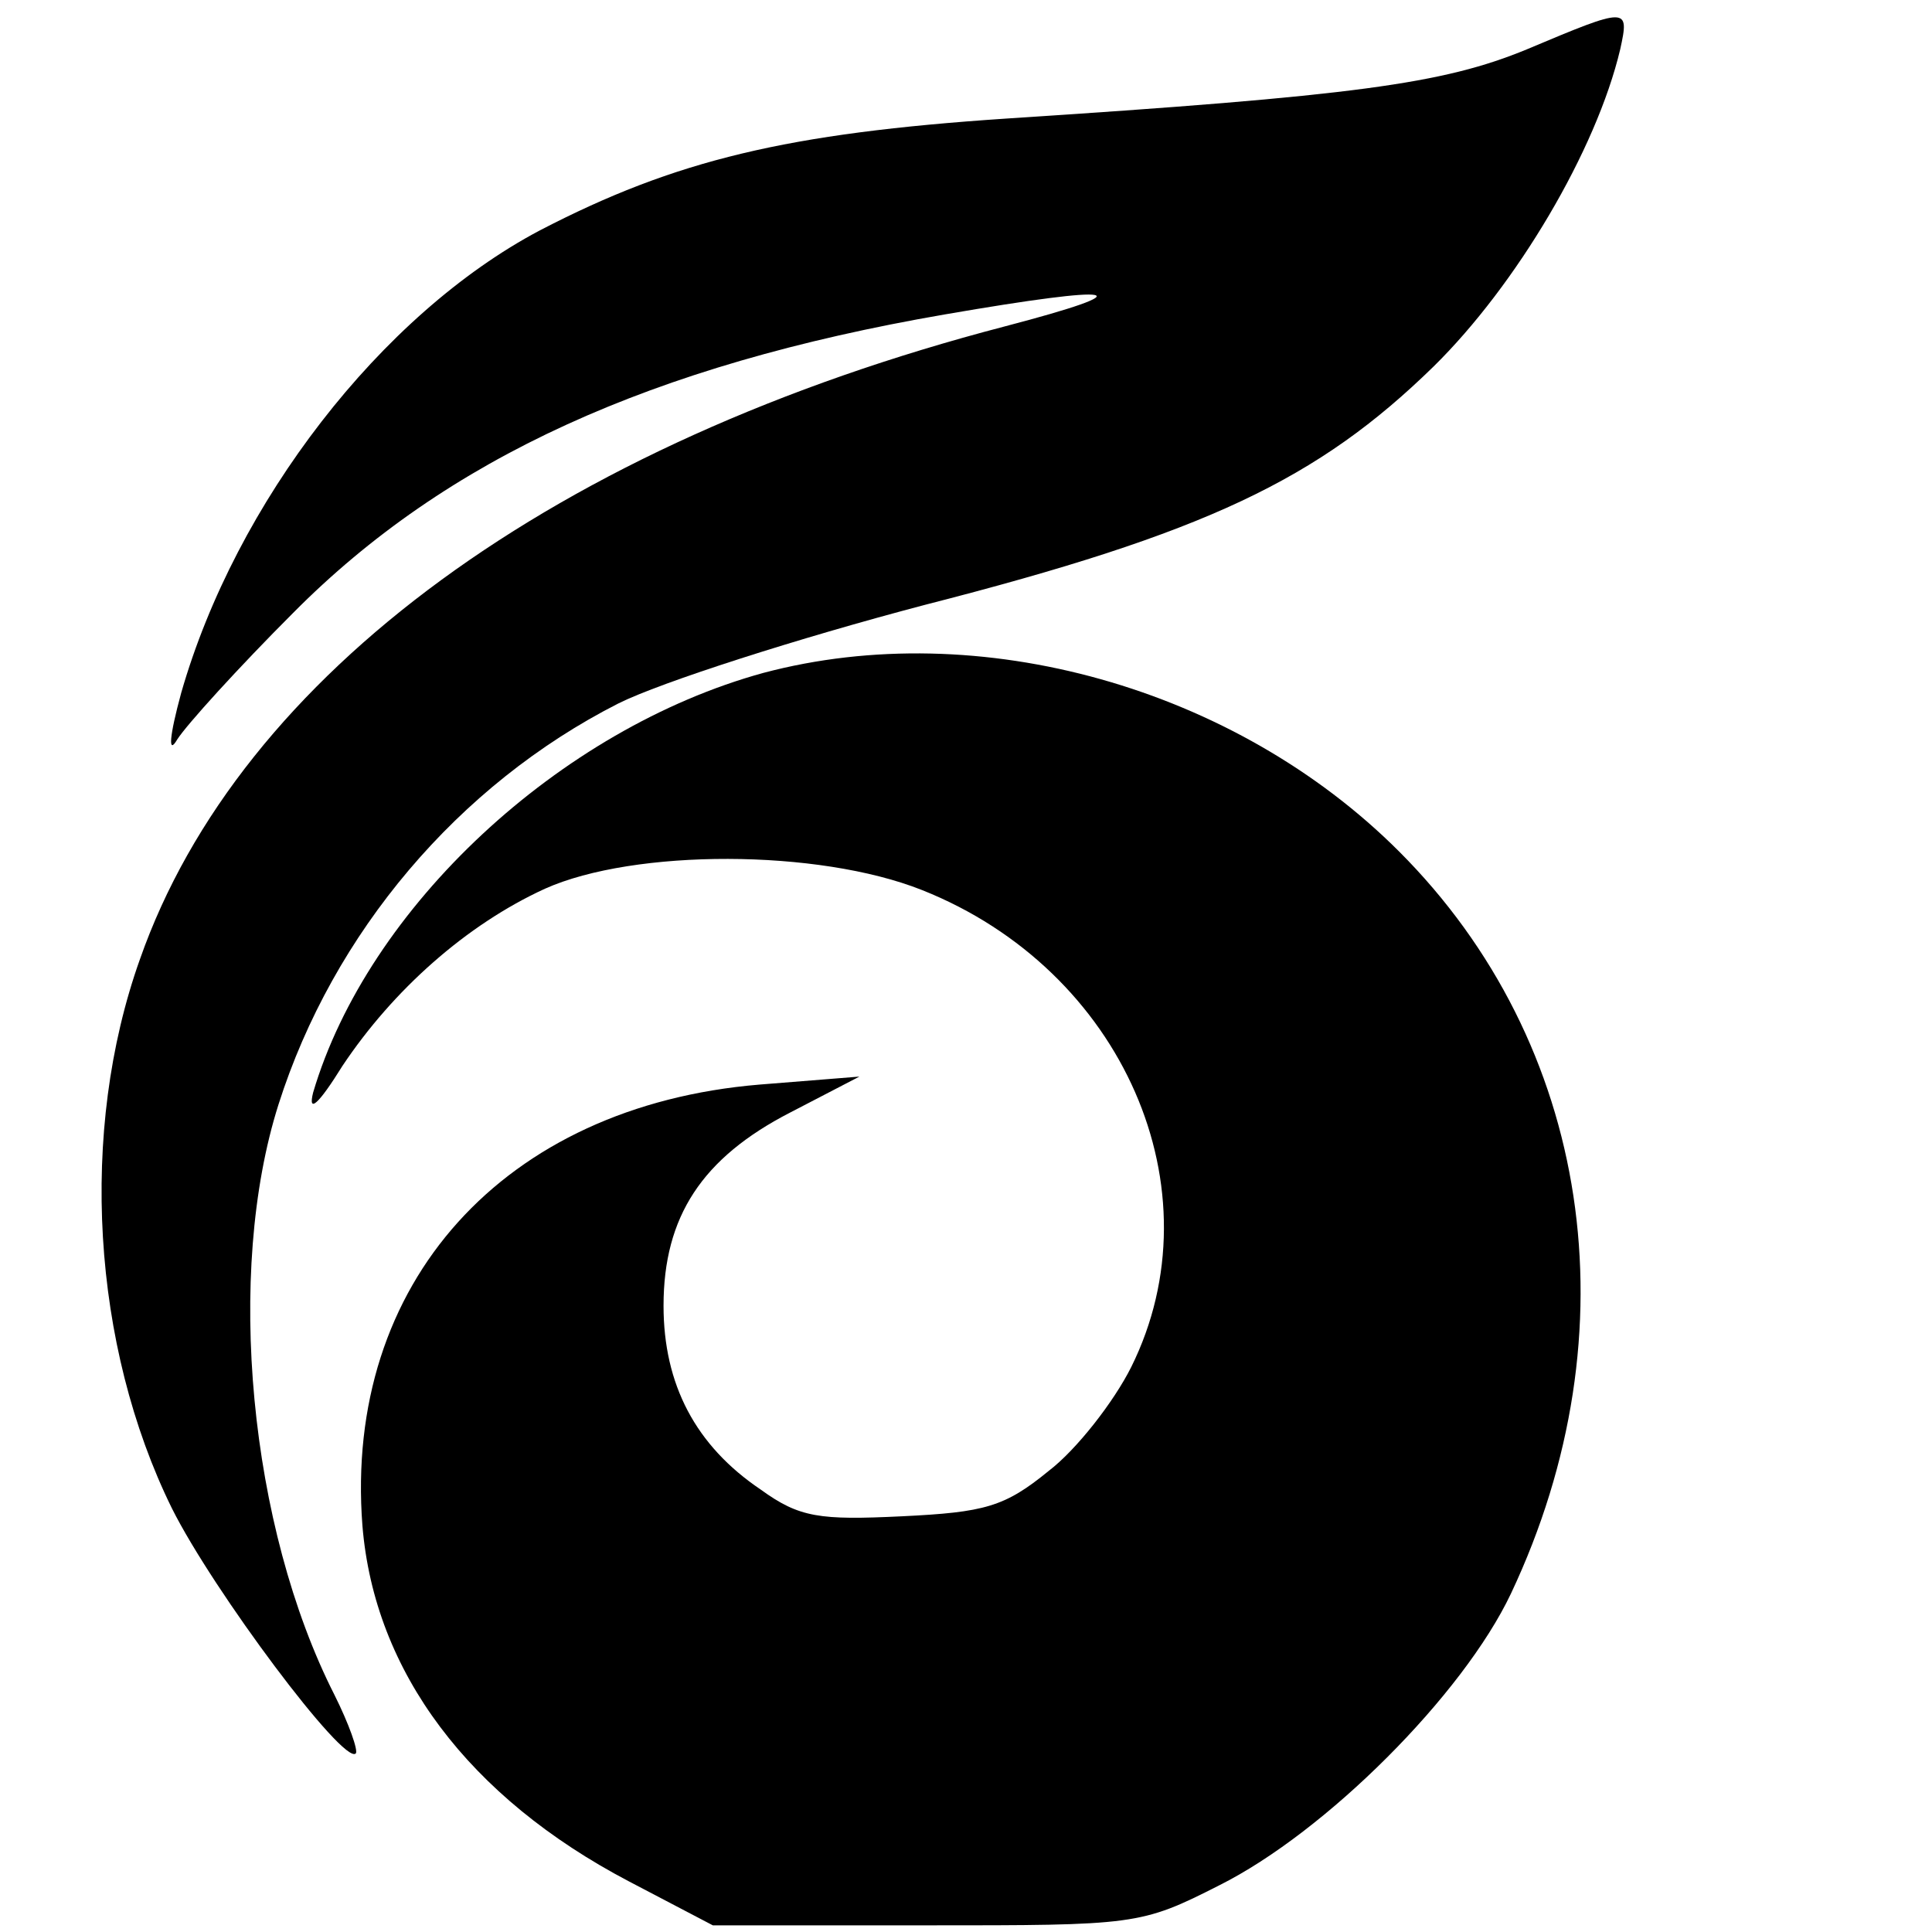 <?xml version="1.0" standalone="no"?>
<!DOCTYPE svg PUBLIC "-//W3C//DTD SVG 20010904//EN"
 "http://www.w3.org/TR/2001/REC-SVG-20010904/DTD/svg10.dtd">
<svg version="1.0" xmlns="http://www.w3.org/2000/svg"
 width="145pt" height="145pt" viewBox="0 0 145 145"
 preserveAspectRatio="xMidYMid meet">
<g transform="translate(0,145) scale(0.1,-0.1)"
fill="#000000" stroke="none">
<path d="M1146 1413 c-63 -26 -129 -35 -391 -52 -164 -11 -248 -31 -350 -84
-119 -63 -228 -204 -269 -347 -9 -33 -10 -47 -3 -35 7 11 46 54 87 95 115 116
269 186 489 224 133 23 152 19 45 -9 -337 -88 -574 -261 -649 -475 -46 -129
-36 -290 24 -412 31 -62 129 -193 138 -184 2 2 -5 22 -16 44 -64 126 -82 317
-42 443 41 129 135 240 255 301 32 16 135 49 230 74 211 54 295 94 382 179 62
61 122 162 140 238 7 32 6 32 -70 0z"/>
<path d="M573 945 c-153 -42 -297 -176 -338 -315 -4 -16 4 -9 22 20 38 57 93
106 152 133 67 30 205 30 283 -1 151 -60 223 -225 157 -358 -13 -26 -41 -62
-62 -78 -33 -27 -48 -31 -110 -34 -62 -3 -77 -1 -106 20 -49 33 -73 79 -73
138 0 67 29 111 95 145 l52 27 -75 -6 c-192 -16 -312 -149 -298 -331 9 -110
80 -204 200 -267 l63 -33 160 0 c157 0 161 0 220 30 80 40 183 143 219 219 93
197 60 413 -84 557 -123 123 -315 177 -477 134z"/>
</g>
</svg>
